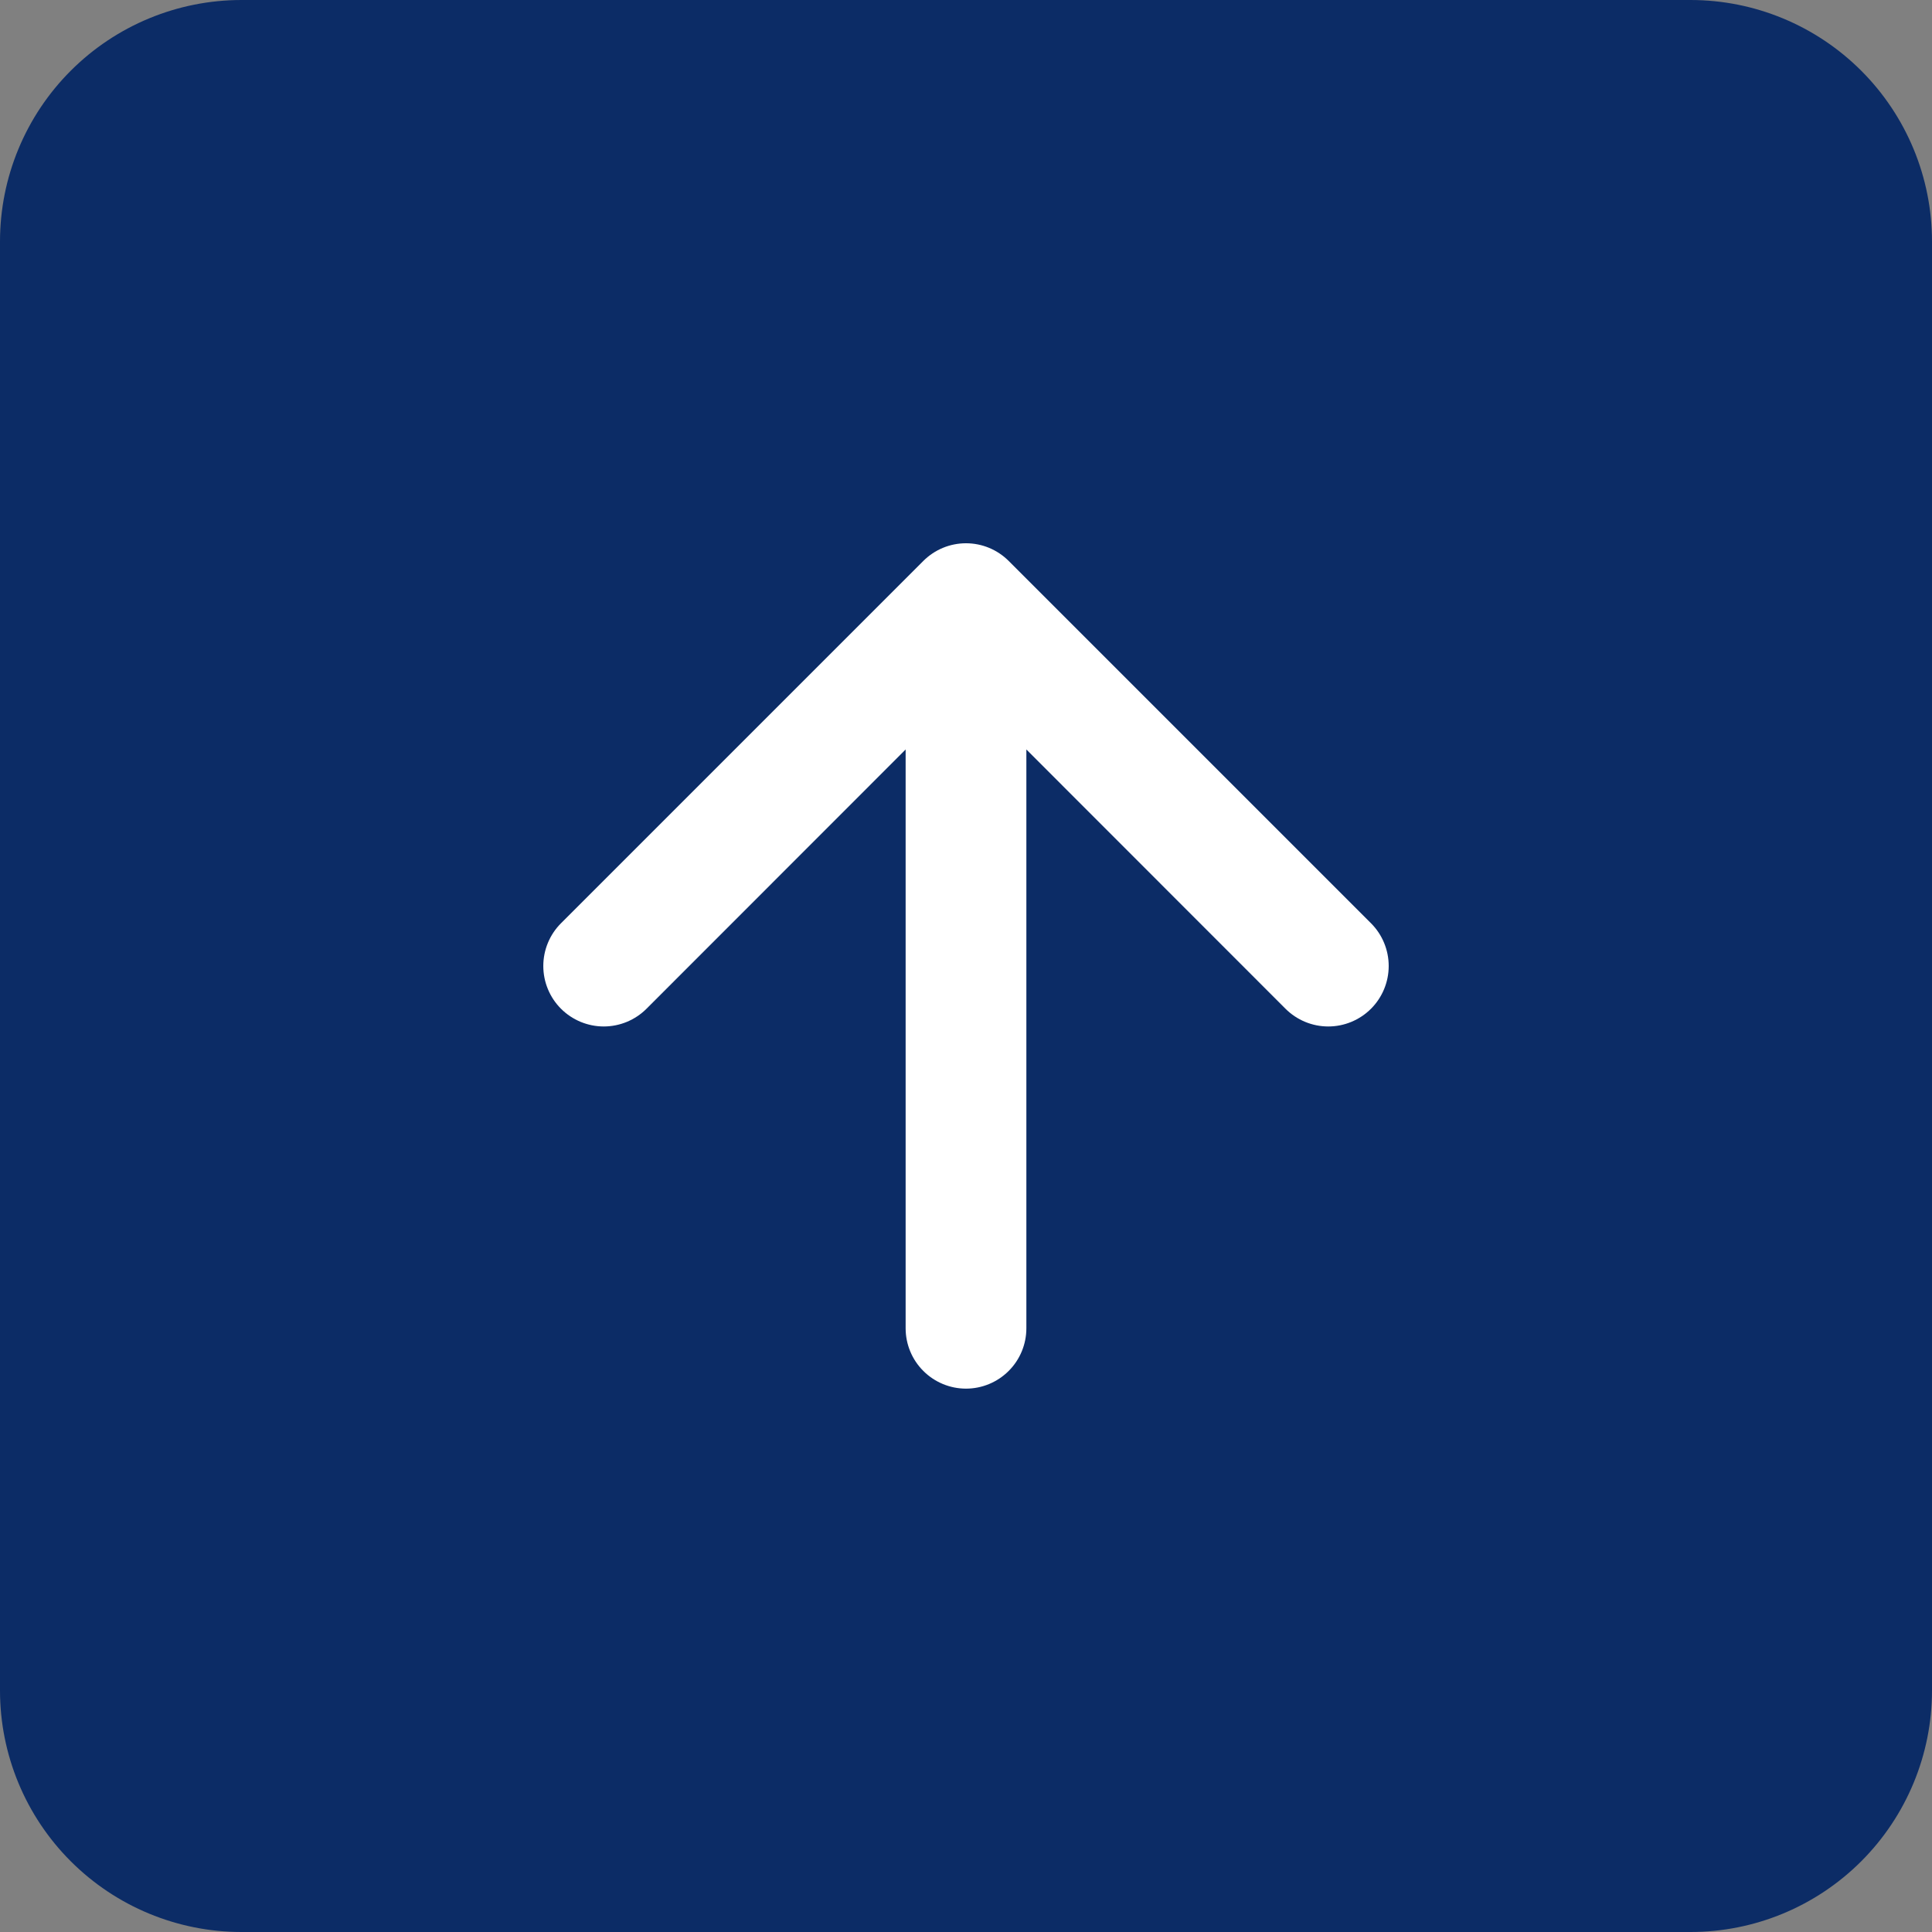 <svg width="57" height="57" viewBox="0 0 57 57" fill="none" xmlns="http://www.w3.org/2000/svg">
<rect x="0" y="0" width="57" height="57" fill="#808080" stroke="none"/>
<rect x="8.604" y="12.906" width="39.792" height="34.415" fill="white"/>
<path fill-rule="evenodd" clip-rule="evenodd" d="M7.125 0C5.235 0 3.423 0.751 2.087 2.087C0.751 3.423 0 5.235 0 7.125L0 49.875C0 51.765 0.751 53.577 2.087 54.913C3.423 56.249 5.235 57 7.125 57H49.875C51.765 57 53.577 56.249 54.913 54.913C56.249 53.577 57 51.765 57 49.875V7.125C57 5.235 56.249 3.423 54.913 2.087C53.577 0.751 51.765 0 49.875 0L7.125 0ZM19.074 29.761C18.908 29.927 18.711 30.058 18.495 30.148C18.279 30.237 18.047 30.284 17.812 30.284C17.578 30.284 17.346 30.237 17.13 30.148C16.914 30.058 16.717 29.927 16.551 29.761C16.386 29.596 16.254 29.399 16.165 29.183C16.075 28.966 16.029 28.734 16.029 28.5C16.029 28.266 16.075 28.034 16.165 27.817C16.254 27.601 16.386 27.404 16.551 27.239L27.239 16.551C27.404 16.386 27.601 16.254 27.817 16.164C28.034 16.074 28.266 16.028 28.5 16.028C28.734 16.028 28.966 16.074 29.183 16.164C29.399 16.254 29.596 16.386 29.761 16.551L40.449 27.239C40.783 27.573 40.971 28.027 40.971 28.5C40.971 28.973 40.783 29.427 40.449 29.761C40.114 30.096 39.66 30.284 39.188 30.284C38.715 30.284 38.261 30.096 37.926 29.761L30.281 22.112V39.188C30.281 39.66 30.094 40.113 29.759 40.447C29.425 40.781 28.972 40.969 28.5 40.969C28.028 40.969 27.575 40.781 27.241 40.447C26.906 40.113 26.719 39.66 26.719 39.188V22.112L19.074 29.761Z" fill="#0C2C66"/>
</svg>
